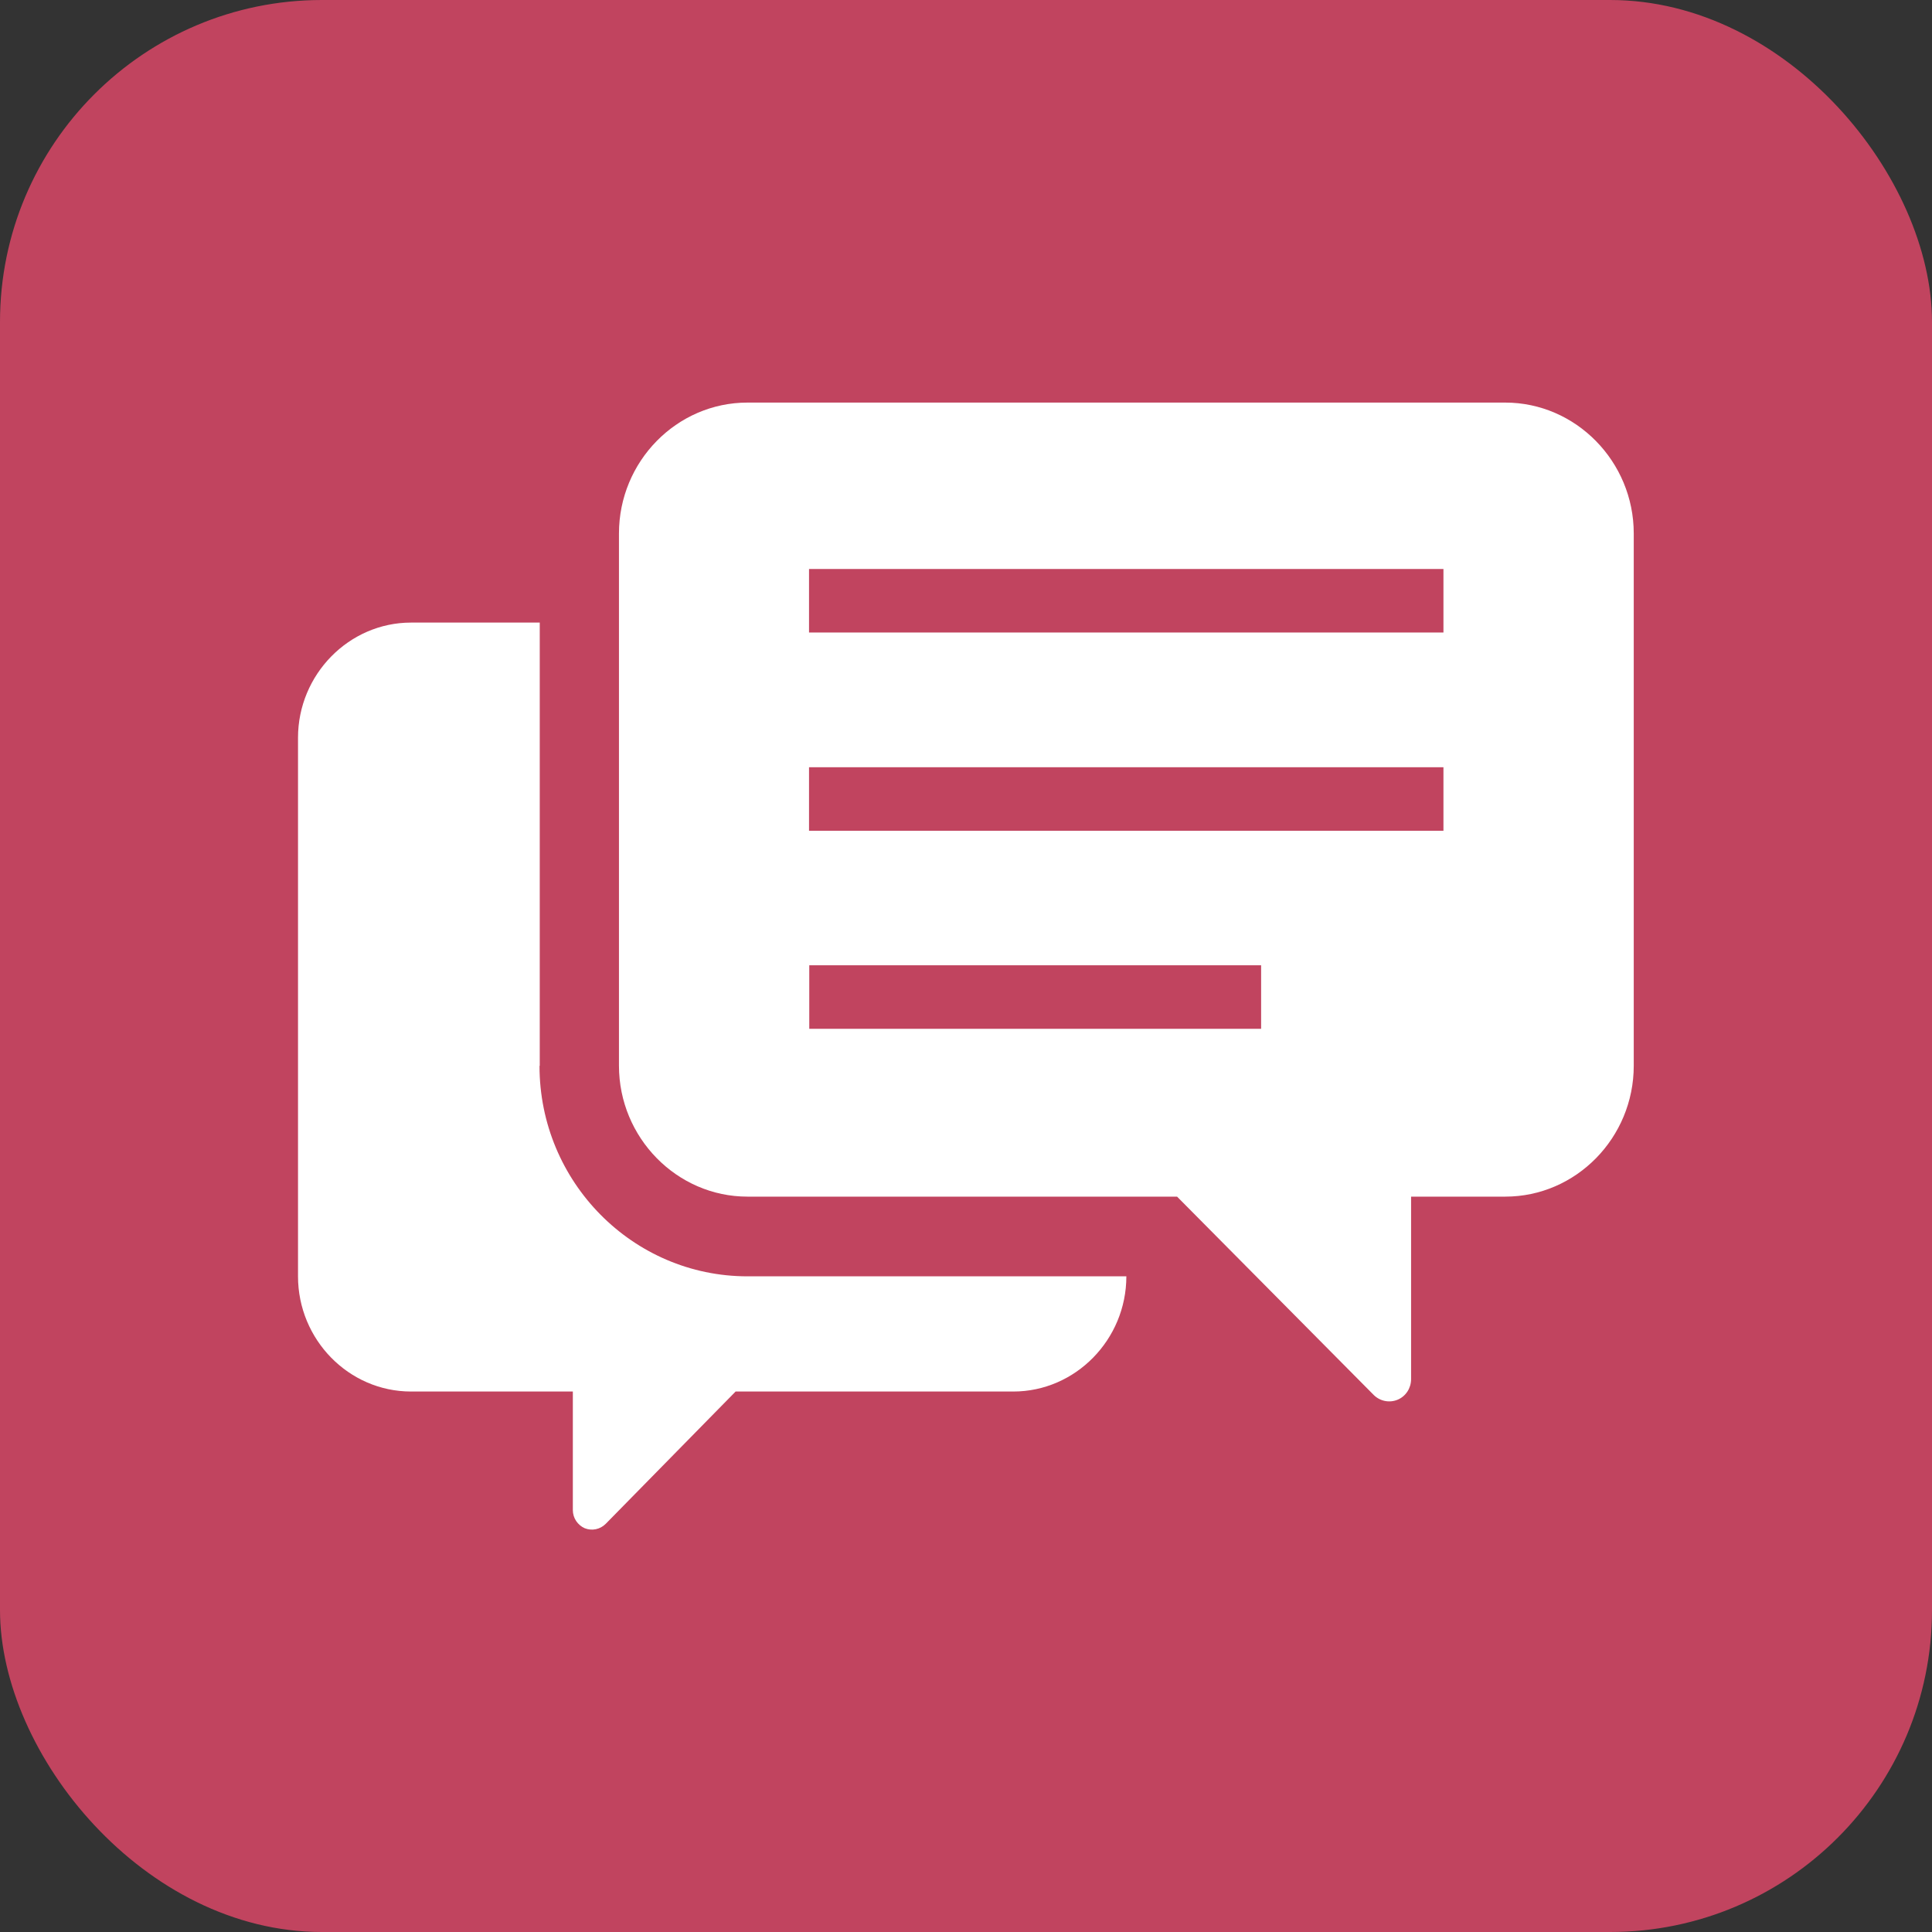 <?xml version="1.0" encoding="UTF-8"?>
<svg id="_レイヤー_2" data-name="レイヤー_2" xmlns="http://www.w3.org/2000/svg" viewBox="0 0 80 80">
  <rect x="0" y="0" width="80" height="80" fill="#333333" stroke="none"/>
  <defs>
    <style>
      .cls-1 {
        fill: #fff;
      }

      .cls-2 {
        fill: #c1445f;
      }
    </style>
  </defs>
  <g id="_レイヤー_5" data-name="レイヤー_5">
    <g>
      <rect class="cls-2" width="80" height="80" rx="13.33" ry="13.33"/>
      <g>
        <path class="cls-1" d="M22.35,44.13v-18.35h-5.33c-2.57,0-4.68,2.15-4.68,4.77v22.3c0,2.62,2.1,4.77,4.68,4.77h6.7v4.91c0,.33.2.62.49.75.3.12.64.05.87-.18l5.38-5.48h11.5c2.57,0,4.68-2.15,4.68-4.77h0s-15.69,0-15.69,0c-4.75,0-8.61-3.91-8.61-8.71Z"/>
        <path class="cls-1" d="M62.33,16.67h-31.38c-2.93,0-5.32,2.44-5.32,5.42v22.04c0,2.98,2.4,5.42,5.32,5.42h17.79l8.14,8.21c.26.26.65.34.99.2.34-.14.56-.48.56-.85v-7.56h3.9c2.93,0,5.32-2.44,5.32-5.42v-22.04c0-2.98-2.4-5.42-5.32-5.42ZM52.22,42.6h-18.71v-2.63h18.71v2.63ZM59.77,34.4h-26.27v-2.63h26.27v2.63h0ZM59.77,26.19h-26.27v-2.63h26.27v2.63h0Z"/>
      </g>
    </g>
  </g>
</svg>